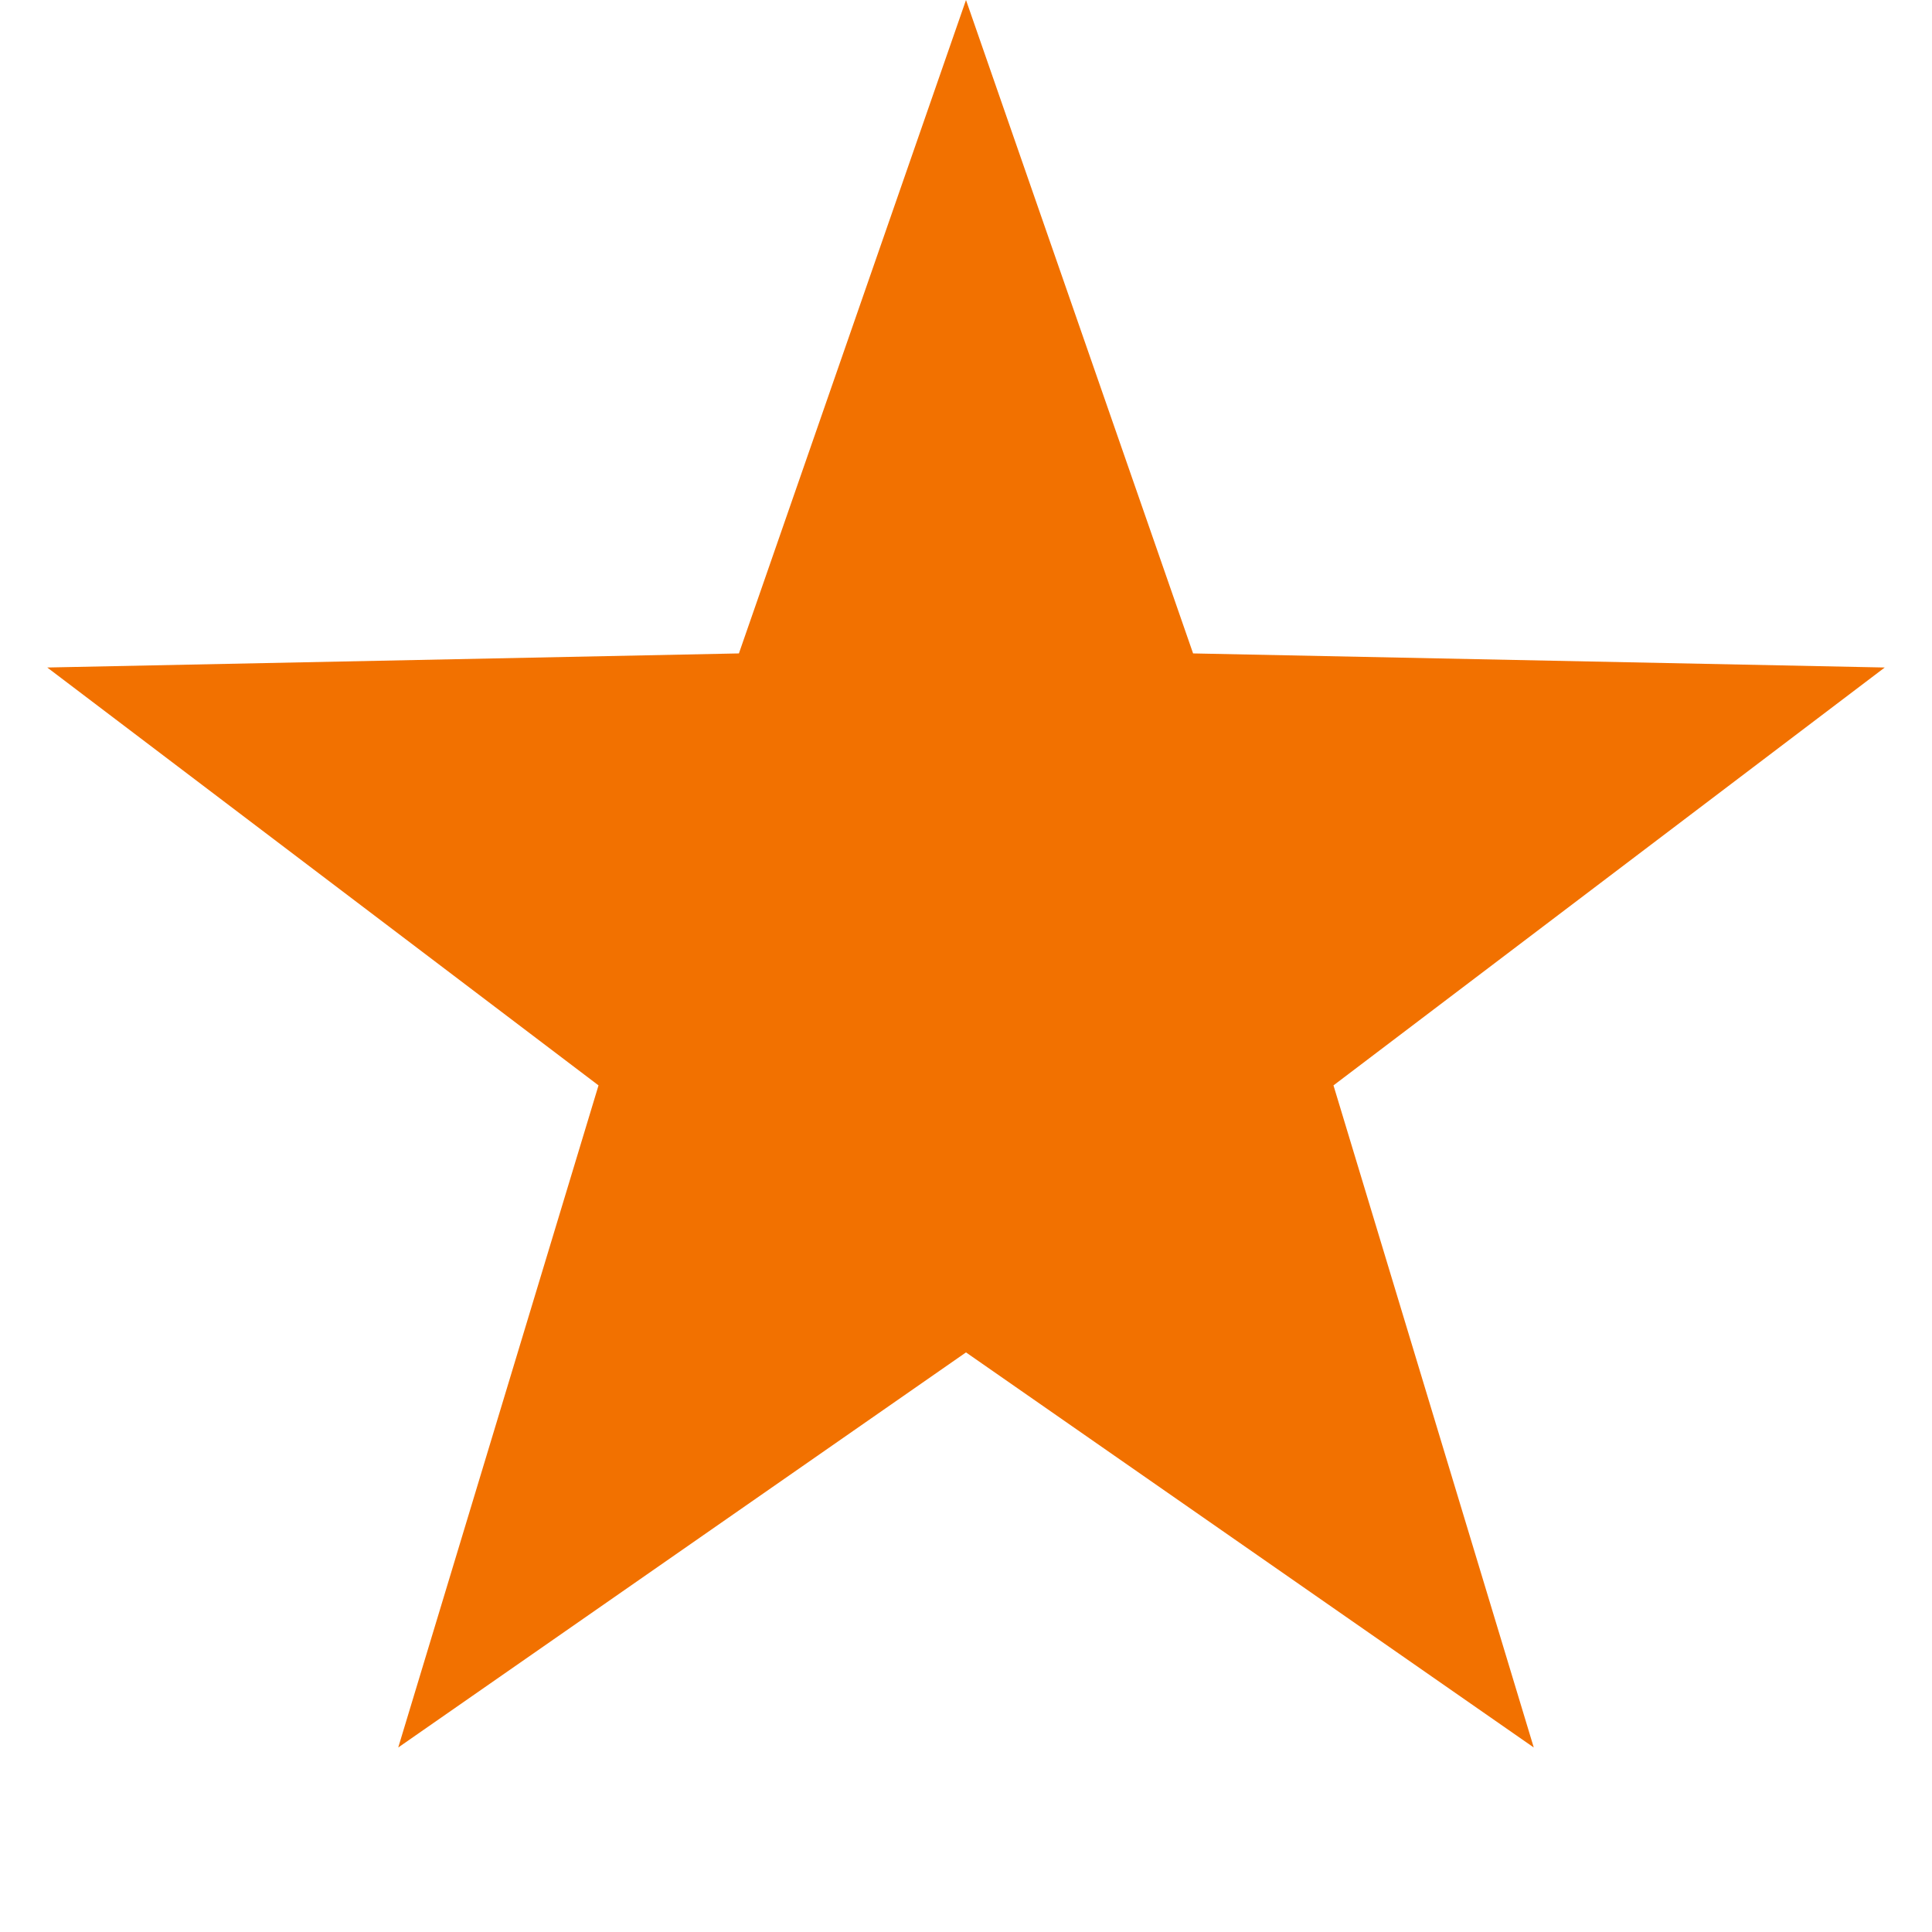 <svg width="24" height="24" viewBox="0 0 24 24" fill="none" xmlns="http://www.w3.org/2000/svg">
<g id="review_star">
<path id="Star 1" d="M12 0L14.821 8.117L23.413 8.292L16.565 13.483L19.053 21.708L12 16.8L4.947 21.708L7.435 13.483L0.587 8.292L9.179 8.117L12 0Z" fill="#F27100"/>
</g>
</svg>

